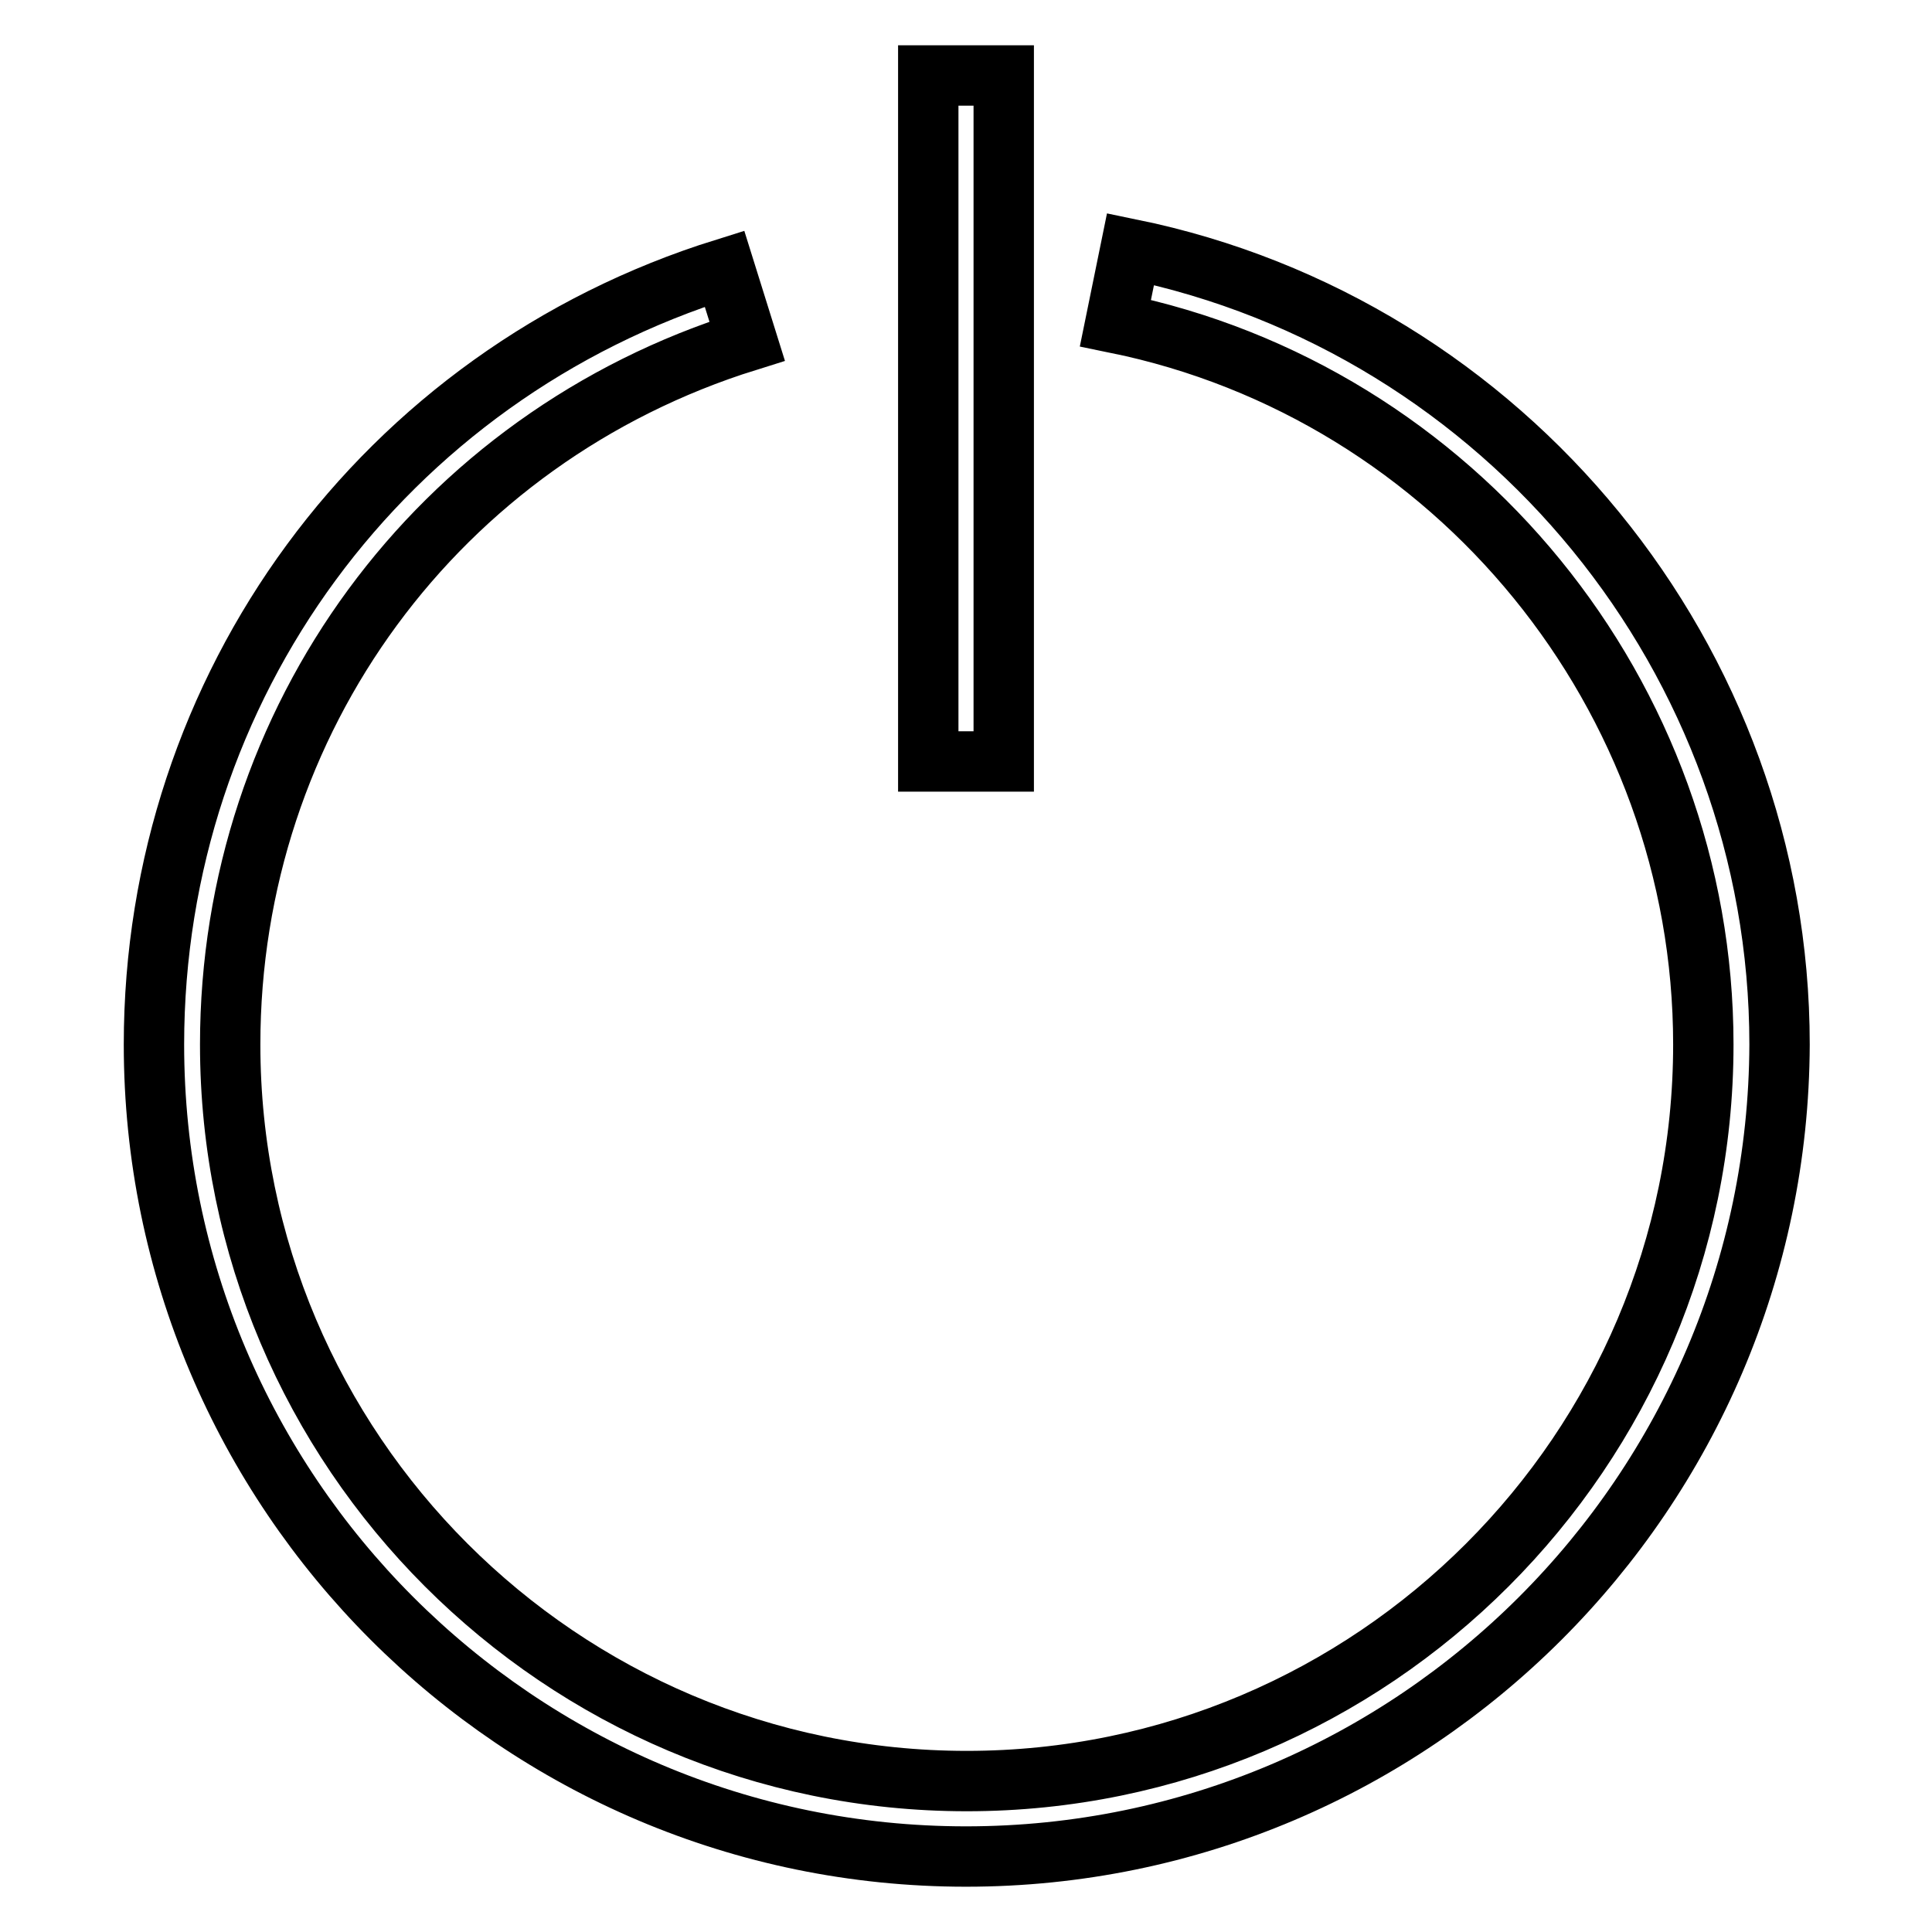 <?xml version="1.0" encoding="utf-8"?>
<!-- Svg Vector Icons : http://www.onlinewebfonts.com/icon -->
<!DOCTYPE svg PUBLIC "-//W3C//DTD SVG 1.1//EN" "http://www.w3.org/Graphics/SVG/1.1/DTD/svg11.dtd">
<svg version="1.1" xmlns="http://www.w3.org/2000/svg" xmlns:xlink="http://www.w3.org/1999/xlink" x="0px" y="0px" viewBox="0 0 256 256" enable-background="new 0 0 256 256" xml:space="preserve">
<g> <path stroke-width="8" fill-opacity="0" stroke="#000000"  d="M128,246c-59.4,0-107.6-48.3-107.6-107.6c0-47.4,30.4-88.7,75.6-102.8l3,9.6c-41,12.8-68.5,50.2-68.5,93.2 c0,53.8,43.8,97.6,97.6,97.6c53.8,0,97.6-43.8,97.6-97.6c0-46.2-32.8-86.4-77.9-95.6l2-9.8c49.8,10.2,86,54.5,86,105.4 C235.6,197.7,187.4,246,128,246z M123,10h10v90.9h-10V10z"/></g>
</svg>